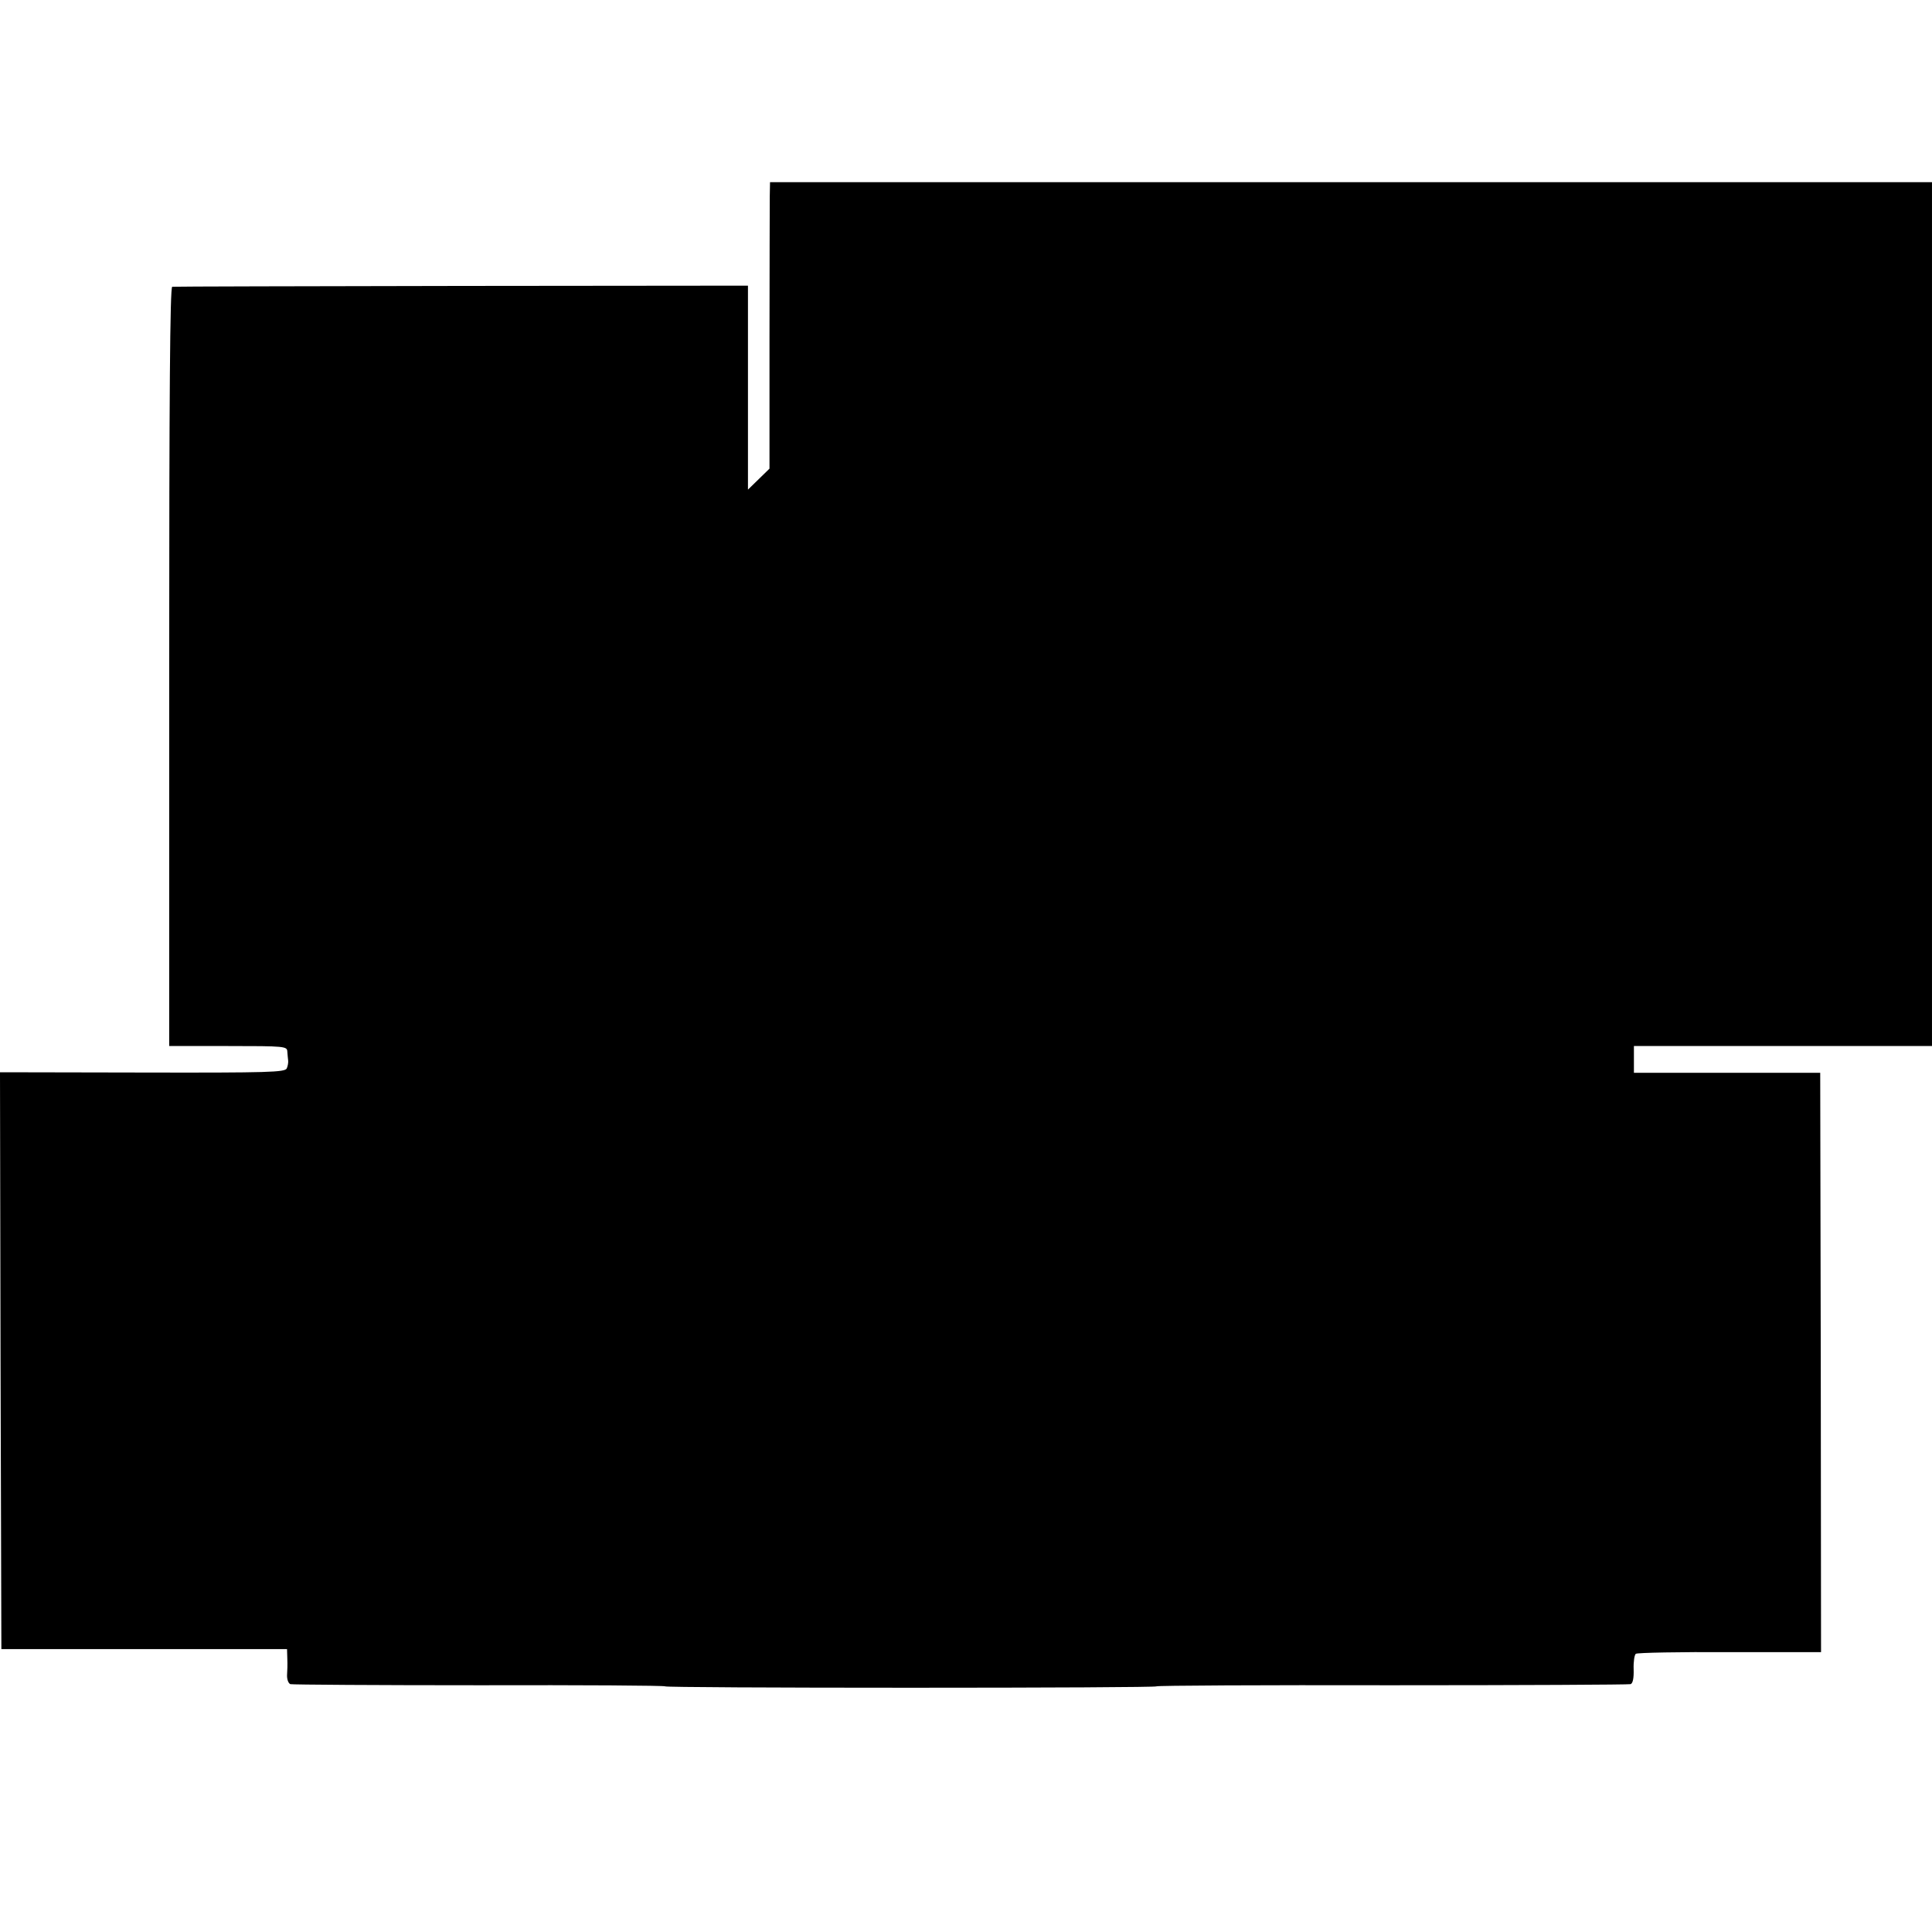 <?xml version="1.0" standalone="no"?>
<!DOCTYPE svg PUBLIC "-//W3C//DTD SVG 20010904//EN"
 "http://www.w3.org/TR/2001/REC-SVG-20010904/DTD/svg10.dtd">
<svg version="1.0" xmlns="http://www.w3.org/2000/svg"
 width="700pt" height="700pt" viewBox="0 0 700 700"
 preserveAspectRatio="xMidYMid meet">
<g transform="translate(0,700) scale(0.1,-0.1)"
fill="#000000" stroke="none">
<path d="M2789 6288 c0 -29 -1 -263 -1 -520 l0 -466 -39 -38 -39 -38 0 370 0
369 -1037 -1 c-571 -1 -1043 -2 -1049 -3 -8 -1 -11 -396 -11 -1376 l0 -1375
214 0 c206 0 213 -1 214 -20 1 -11 2 -26 3 -32 1 -7 -1 -20 -5 -29 -7 -14 -61
-16 -524 -15 l-515 1 2 -1045 3 -1045 517 0 518 0 1 -35 c1 -19 0 -47 -1 -61
0 -15 5 -28 12 -31 7 -2 316 -4 686 -4 369 1 672 -1 672 -4 0 -3 400 -5 890
-5 489 0 890 2 890 5 0 3 384 5 853 4 468 0 858 2 865 4 8 3 12 21 11 54 -1
27 3 53 8 56 6 4 160 7 341 6 l330 0 -1 1050 -2 1049 -337 0 -338 0 0 49 0 48
540 0 540 0 0 1565 0 1565 -2105 0 -2105 0 -1 -52z"/>
</g>
</svg>
